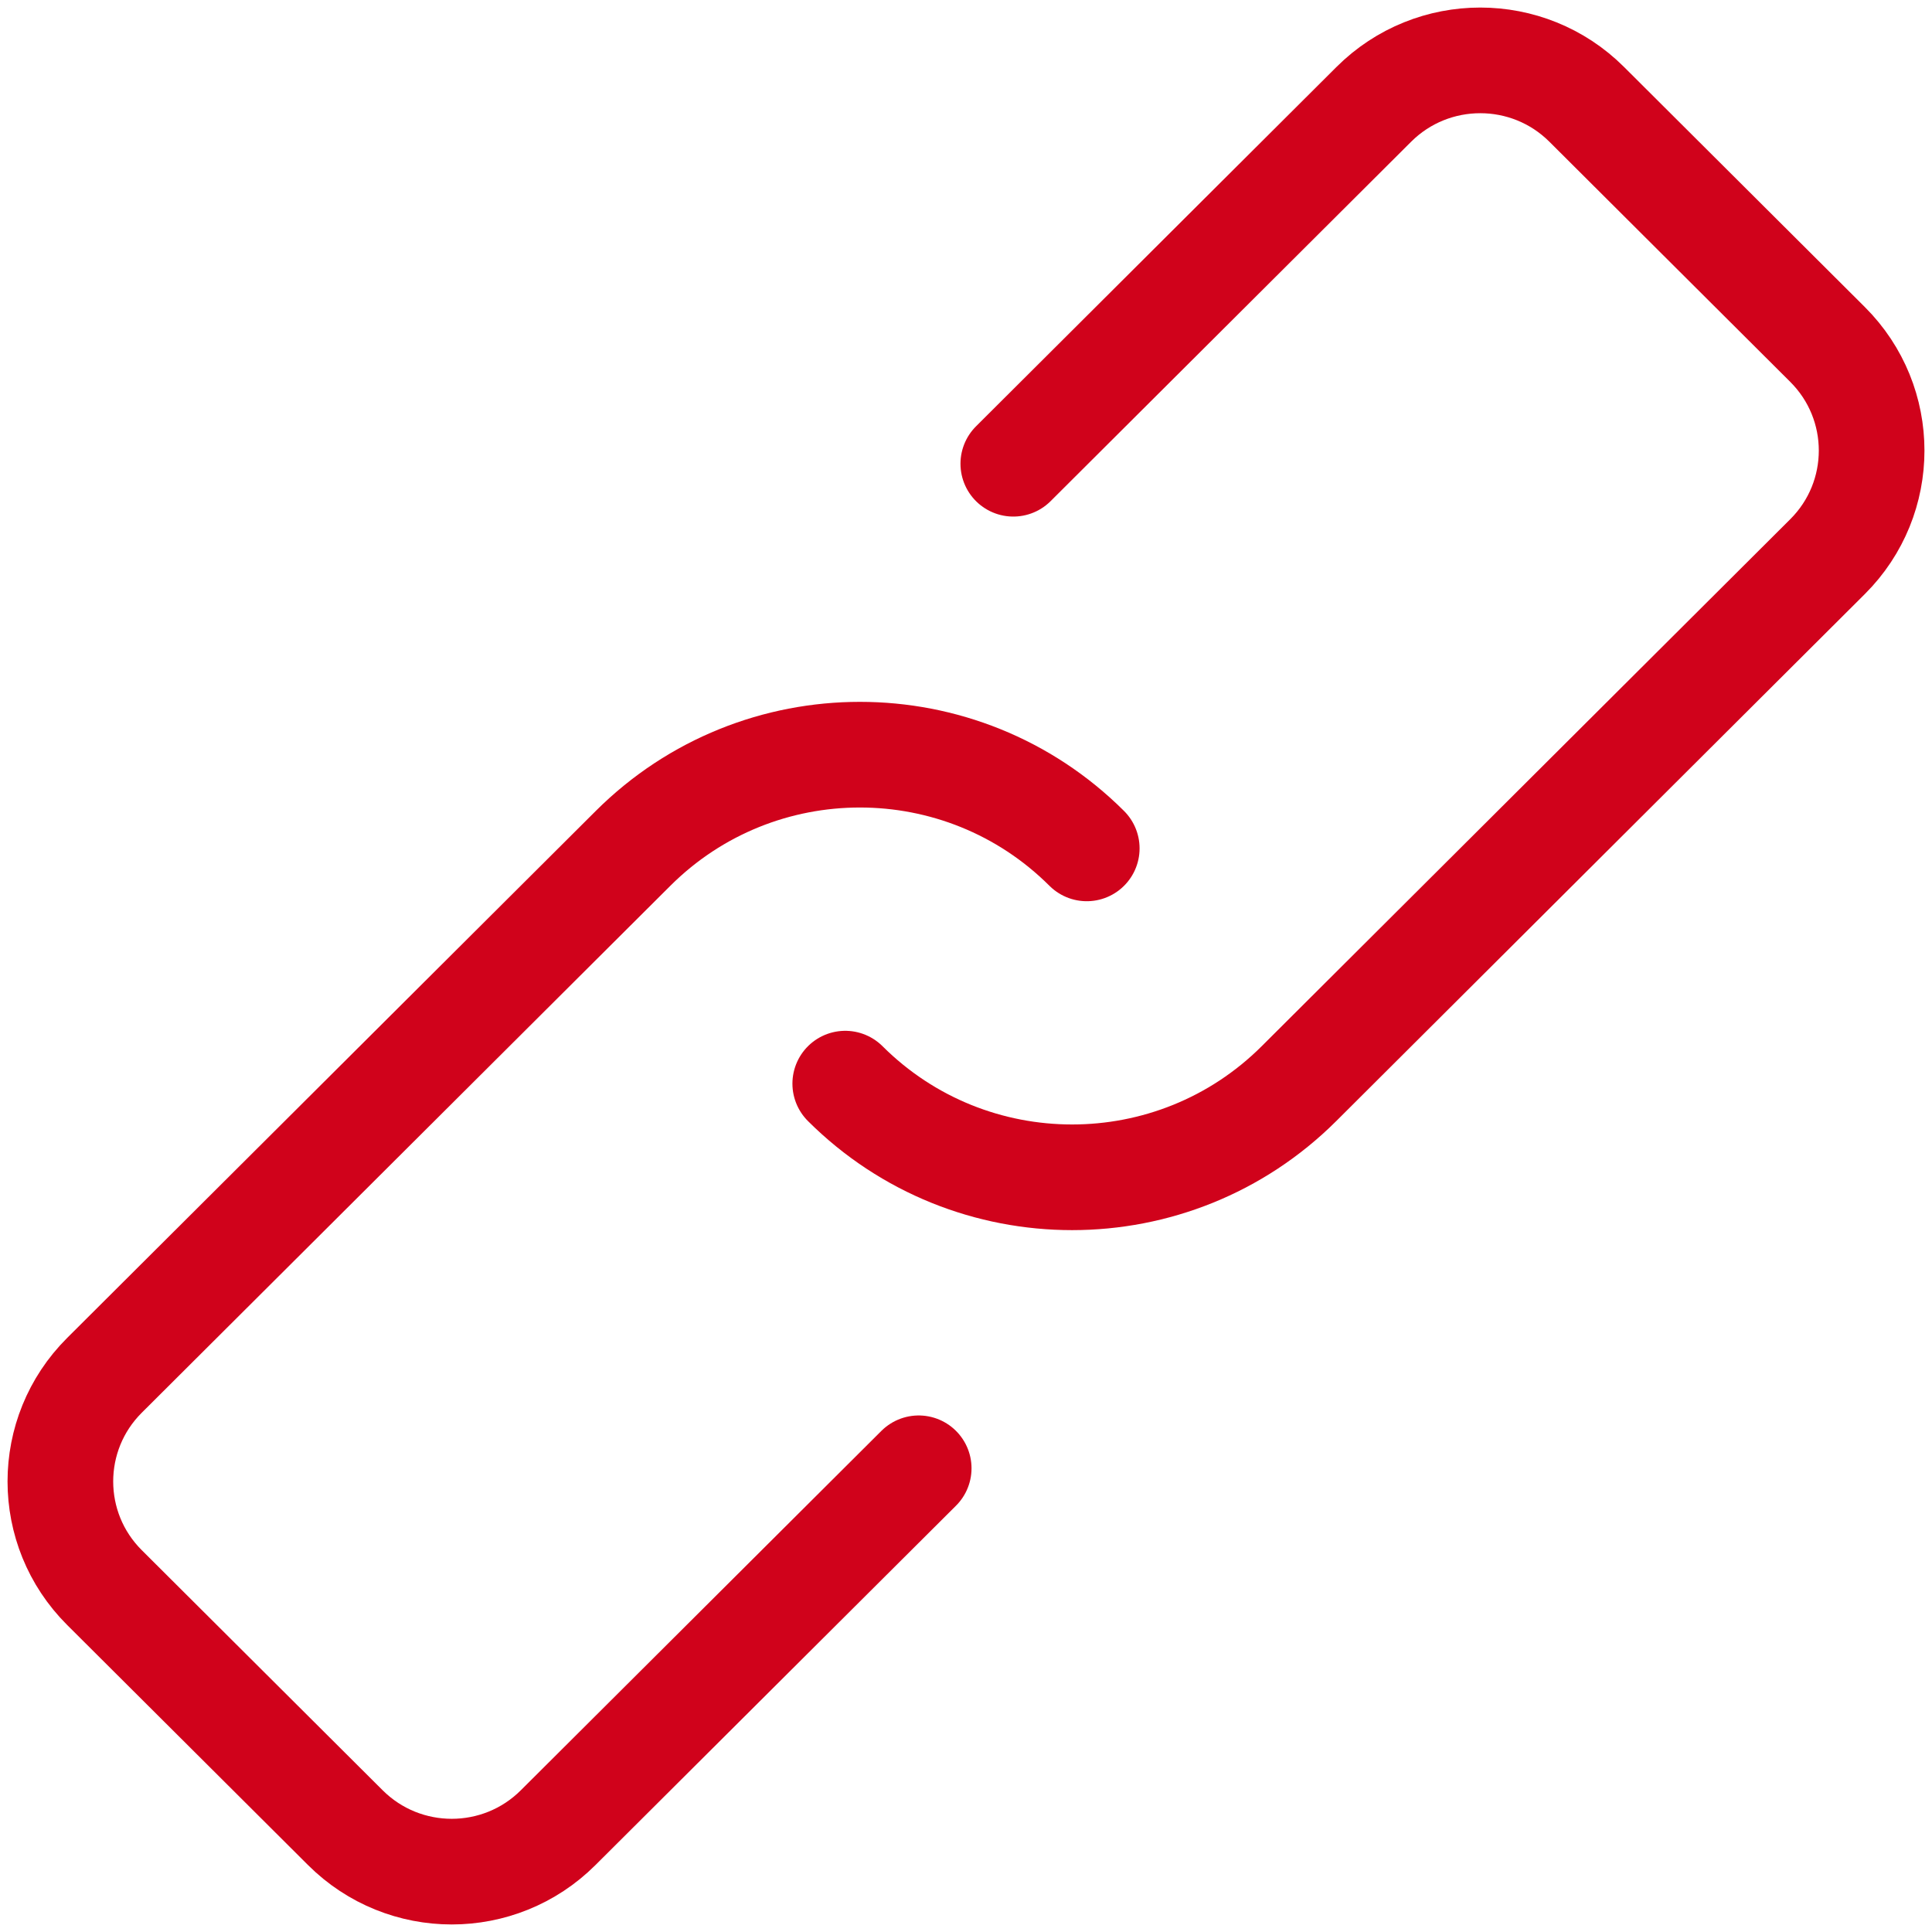 <?xml version="1.0" encoding="UTF-8"?>
<svg width="64px" height="64px" viewBox="0 0 64 64" version="1.1" xmlns="http://www.w3.org/2000/svg" xmlns:xlink="http://www.w3.org/1999/xlink">
    <!-- Generator: Sketch 52.6 (67491) - http://www.bohemiancoding.com/sketch -->
    <title>Group 14</title>
    <desc>Created with Sketch.</desc>
    <g id="NEW-WEBSITE-PAGES" stroke="none" stroke-width="1" fill="none" fill-rule="evenodd" stroke-linecap="round" stroke-linejoin="round">
        <g id="NEW-TO-F45" transform="translate(-709, -2217)" stroke="#D0021B" stroke-width="3.5">
            <g id="Group" transform="translate(-163, 1606)">
                <g id="Group-14" transform="translate(874, 613)">
                    <path d="M31.567,13.362 L43.51,1.456 C45.457,-0.485 48.614,-0.485 50.561,1.456 L58.54,9.411 C60.487,11.352 60.487,14.499 58.54,16.439 L41.03,33.897 C36.88,38.034 30.15,38.034 26,33.897" id="Stroke-1"></path>
                    <g id="Stroke-4" transform="translate(0, 23)">
                        <path d="M28.433,23.639 L16.49,35.543 C14.543,37.486 11.386,37.486 9.439,35.543 L1.46,27.59 C-0.487,25.649 -0.487,22.501 1.46,20.56 L18.97,3.104 C23.12,-1.035 29.85,-1.035 34,3.104" id="Stroke-3"></path>
                    </g>
                </g>
            </g>
        </g>
    </g>
</svg>